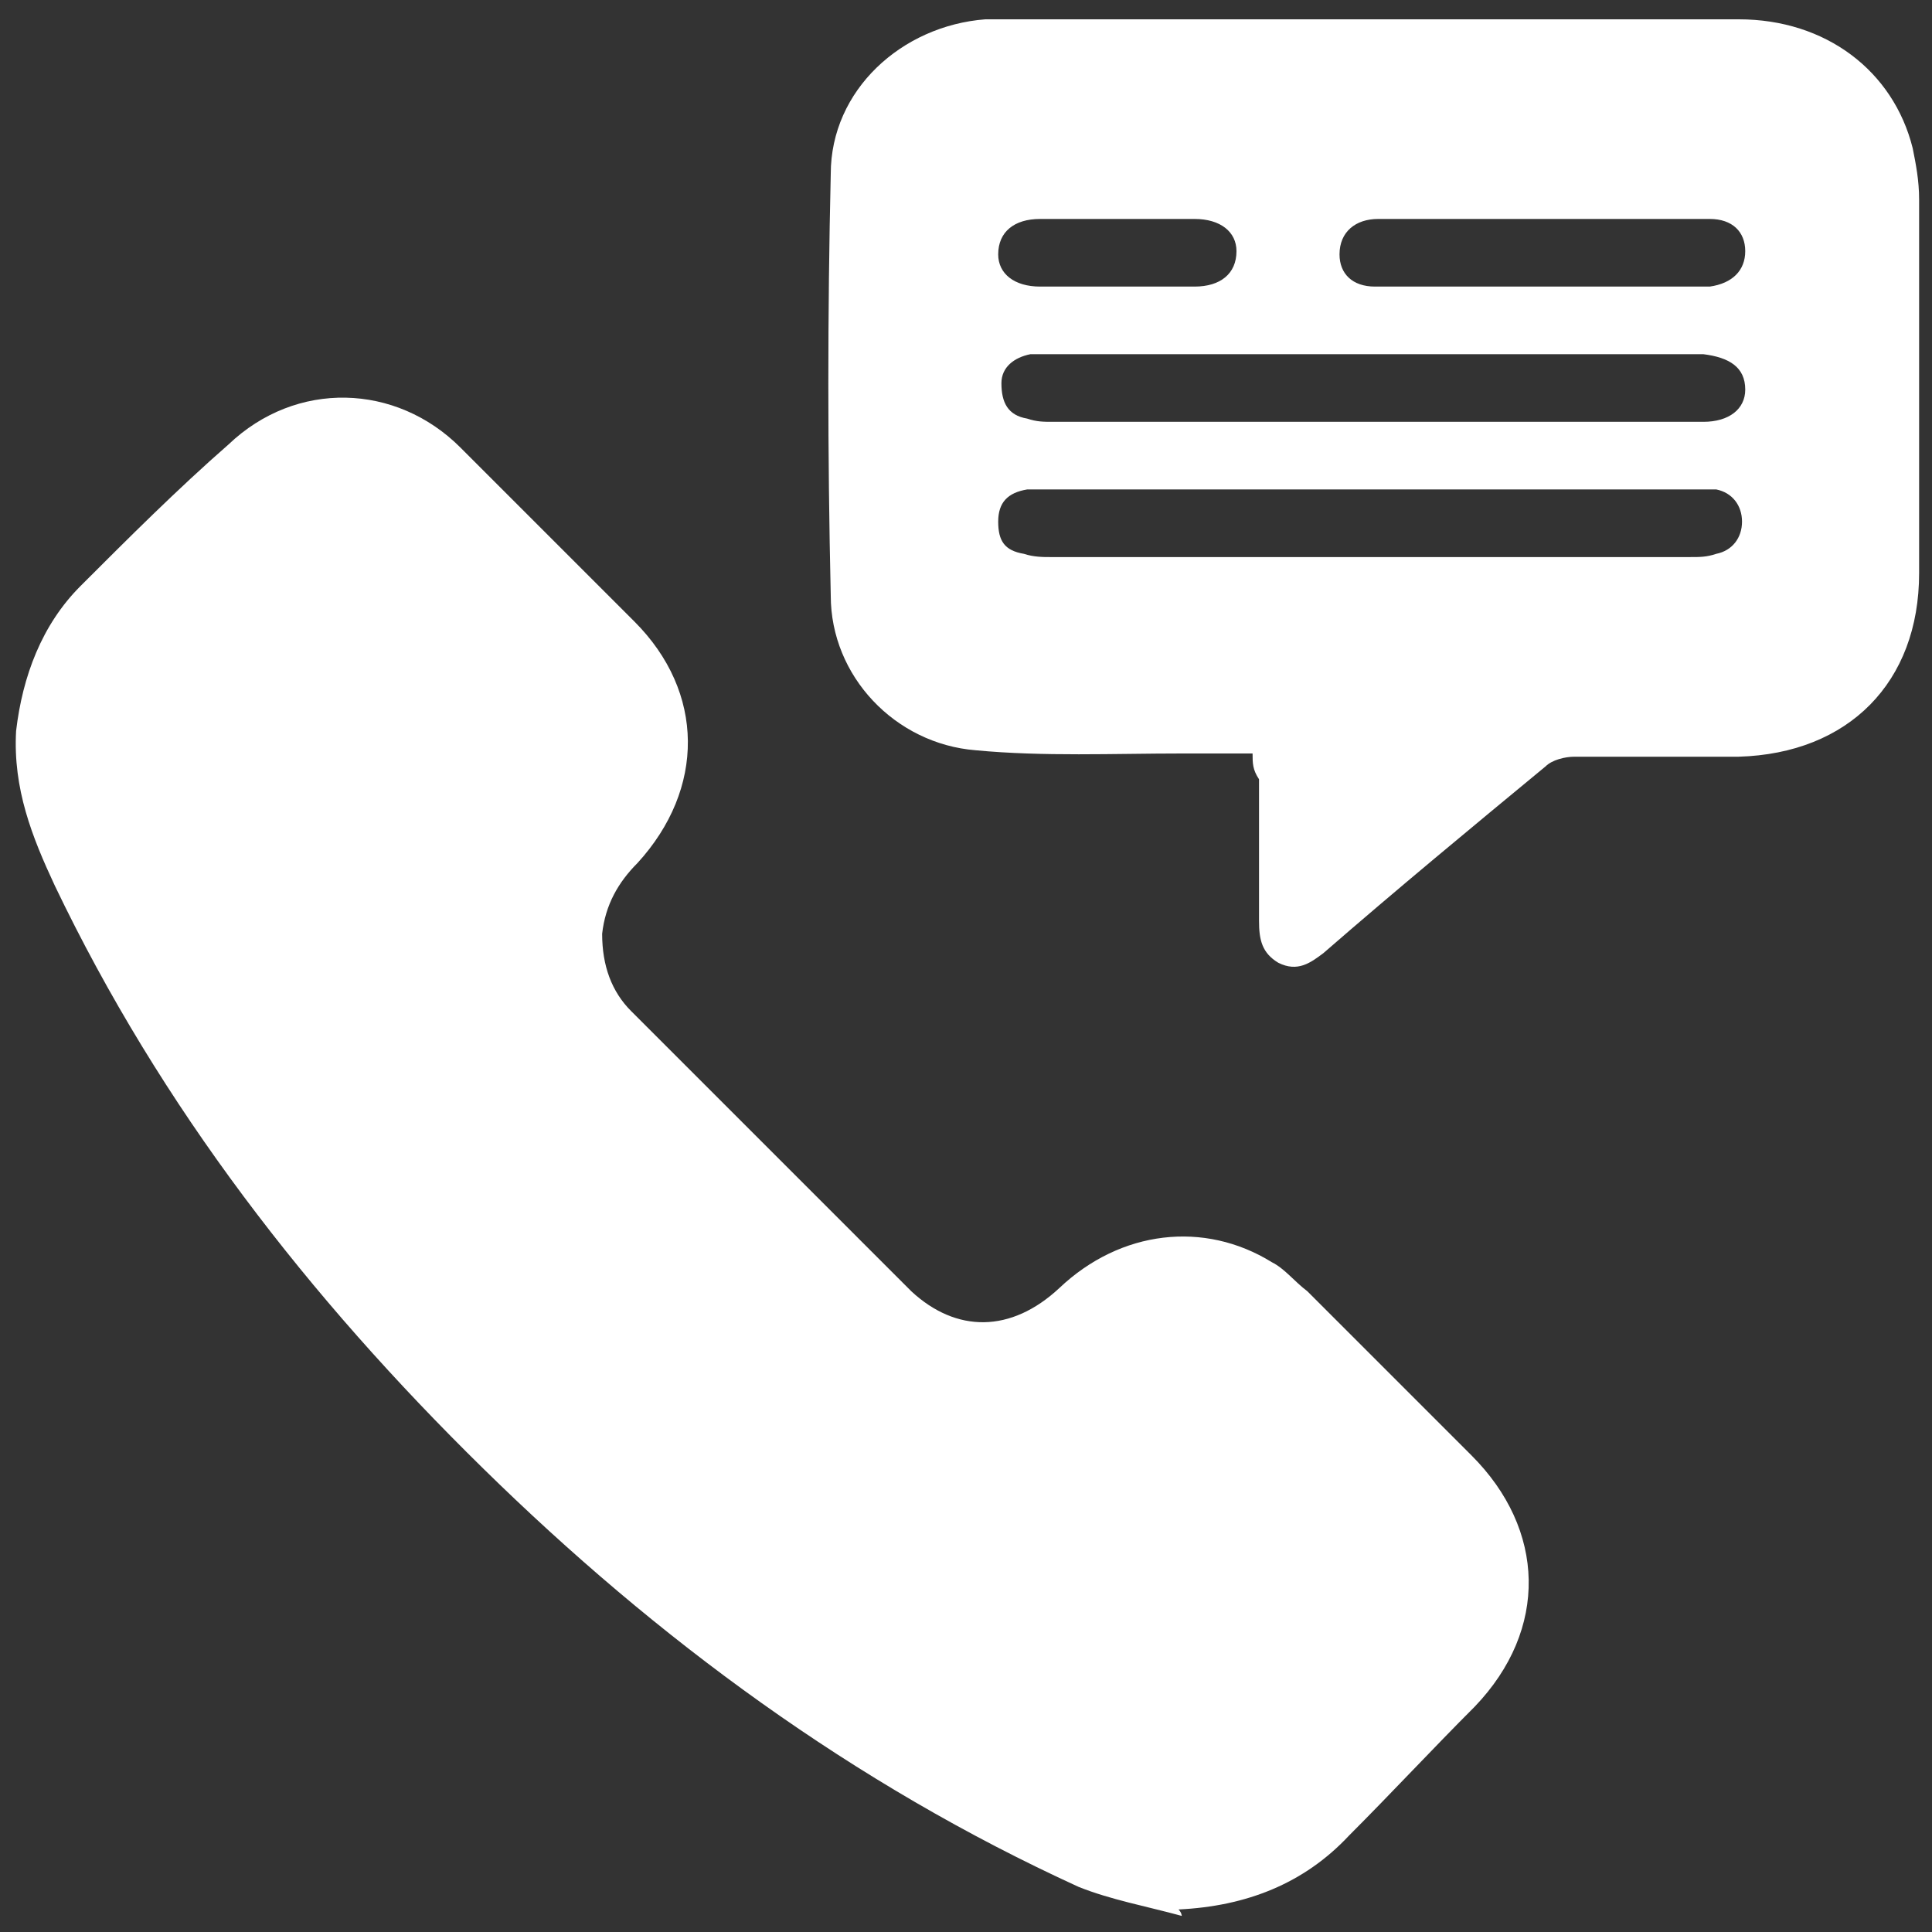 <?xml version="1.0" encoding="utf-8"?>
<!-- Generator: Adobe Illustrator 23.0.0, SVG Export Plug-In . SVG Version: 6.00 Build 0)  -->
<svg version="1.1" id="Layer_1" xmlns="http://www.w3.org/2000/svg" xmlns:xlink="http://www.w3.org/1999/xlink" x="0px" y="0px"
	 viewBox="0 0 60 60" style="enable-background:new 0 0 60 60;" xml:space="preserve">
<rect x="0" y="0" width="60" height="60" fill="#333333" stroke="none"/>
<style type="text/css">
	.st0{fill:#FFFFFF;}
</style>
<g>
	<path class="st0" d="M36.7,59.5c-1.1-0.3-2.2-0.5-3.2-0.9c-7-3.2-13.1-7.7-18.5-13C9.6,40.3,5,34.4,1.7,27.5
		c-0.7-1.5-1.3-3-1.2-4.8c0.2-1.7,0.8-3.3,2-4.5c1.5-1.5,3-3,4.6-4.4c2.1-2,5.2-1.9,7.2,0.1c1.8,1.8,3.6,3.6,5.4,5.4
		c2.2,2.2,2.2,5.2,0.1,7.5c-0.6,0.6-1,1.3-1.1,2.2c0,1,0.3,1.8,0.9,2.4c2.9,2.9,5.8,5.8,8.7,8.7c1.4,1.3,3.1,1.3,4.6-0.1
		c1.9-1.8,4.5-2.1,6.6-0.8c0.4,0.2,0.7,0.6,1.1,0.9c1.7,1.7,3.4,3.4,5.1,5.1c2.3,2.3,2.4,5.4,0.1,7.8c-1.3,1.3-2.6,2.7-3.9,4
		c-1.4,1.5-3.2,2.2-5.3,2.3C36.7,59.4,36.7,59.5,36.7,59.5z"/>
	<path class="st0" d="M38.9,23.4c-0.8,0-1.5,0-2.2,0c-2.1,0-4.3,0.1-6.4-0.1c-2.5-0.2-4.5-2.3-4.5-4.8c-0.1-4.4-0.1-8.8,0-13.1
		c0-2.6,2.2-4.6,4.8-4.8c0.3,0,0.5,0,0.8,0c7.5,0,15,0,22.6,0c2.7,0,4.8,1.6,5.4,4c0.1,0.5,0.2,1,0.2,1.6c0,3.9,0,7.8,0,11.6
		c0,3.4-2.2,5.6-5.6,5.7c-1.7,0-3.4,0-5.1,0c-0.3,0-0.7,0.1-0.9,0.3c-2.3,1.9-4.6,3.8-6.9,5.8c-0.4,0.3-0.8,0.6-1.4,0.3
		c-0.5-0.3-0.6-0.7-0.6-1.3c0-1.5,0-2.9,0-4.4C38.9,23.9,38.9,23.7,38.9,23.4z M42.6,13.1C42.6,13.1,42.6,13.1,42.6,13.1
		c3.4,0,6.8,0,10.3,0c0.8,0,1.3-0.4,1.3-1c0-0.7-0.5-1-1.3-1.1c-0.1,0-0.2,0-0.3,0c-6.6,0-13.2,0-19.9,0c-0.2,0-0.5,0-0.7,0
		c-0.5,0.1-0.9,0.4-0.9,0.9c0,0.6,0.2,1,0.8,1.1c0.3,0.1,0.5,0.1,0.8,0.1C36,13.1,39.3,13.1,42.6,13.1z M42.6,15.2
		C42.6,15.2,42.6,15.2,42.6,15.2c-3.3,0-6.7,0-10,0c-0.2,0-0.4,0-0.7,0c-0.6,0.1-0.9,0.4-0.9,1c0,0.6,0.2,0.9,0.8,1
		c0.3,0.1,0.6,0.1,0.8,0.1c6.6,0,13.3,0,19.9,0c0.3,0,0.5,0,0.8-0.1c0.5-0.1,0.8-0.5,0.8-1c0-0.5-0.3-0.9-0.8-1c-0.2,0-0.4,0-0.7,0
		C49.4,15.2,46,15.2,42.6,15.2z M47.9,6.8c-1.7,0-3.4,0-5.1,0c-0.7,0-1.2,0.4-1.2,1.1c0,0.6,0.4,1,1.1,1c0.2,0,0.3,0,0.5,0
		c3.1,0,6.3,0,9.4,0c0.2,0,0.4,0,0.5,0c0.7-0.1,1.1-0.5,1.1-1.1c0-0.6-0.4-1-1.1-1C51.3,6.8,49.6,6.8,47.9,6.8z M34.7,8.9
		C34.7,8.9,34.7,8.9,34.7,8.9c0.8,0,1.6,0,2.4,0c0.8,0,1.3-0.4,1.3-1.1c0-0.6-0.5-1-1.3-1c-1.6,0-3.2,0-4.8,0
		c-0.8,0-1.3,0.4-1.3,1.1c0,0.6,0.5,1,1.3,1C33.1,8.9,33.9,8.9,34.7,8.9z"/>
</g>
</svg>
